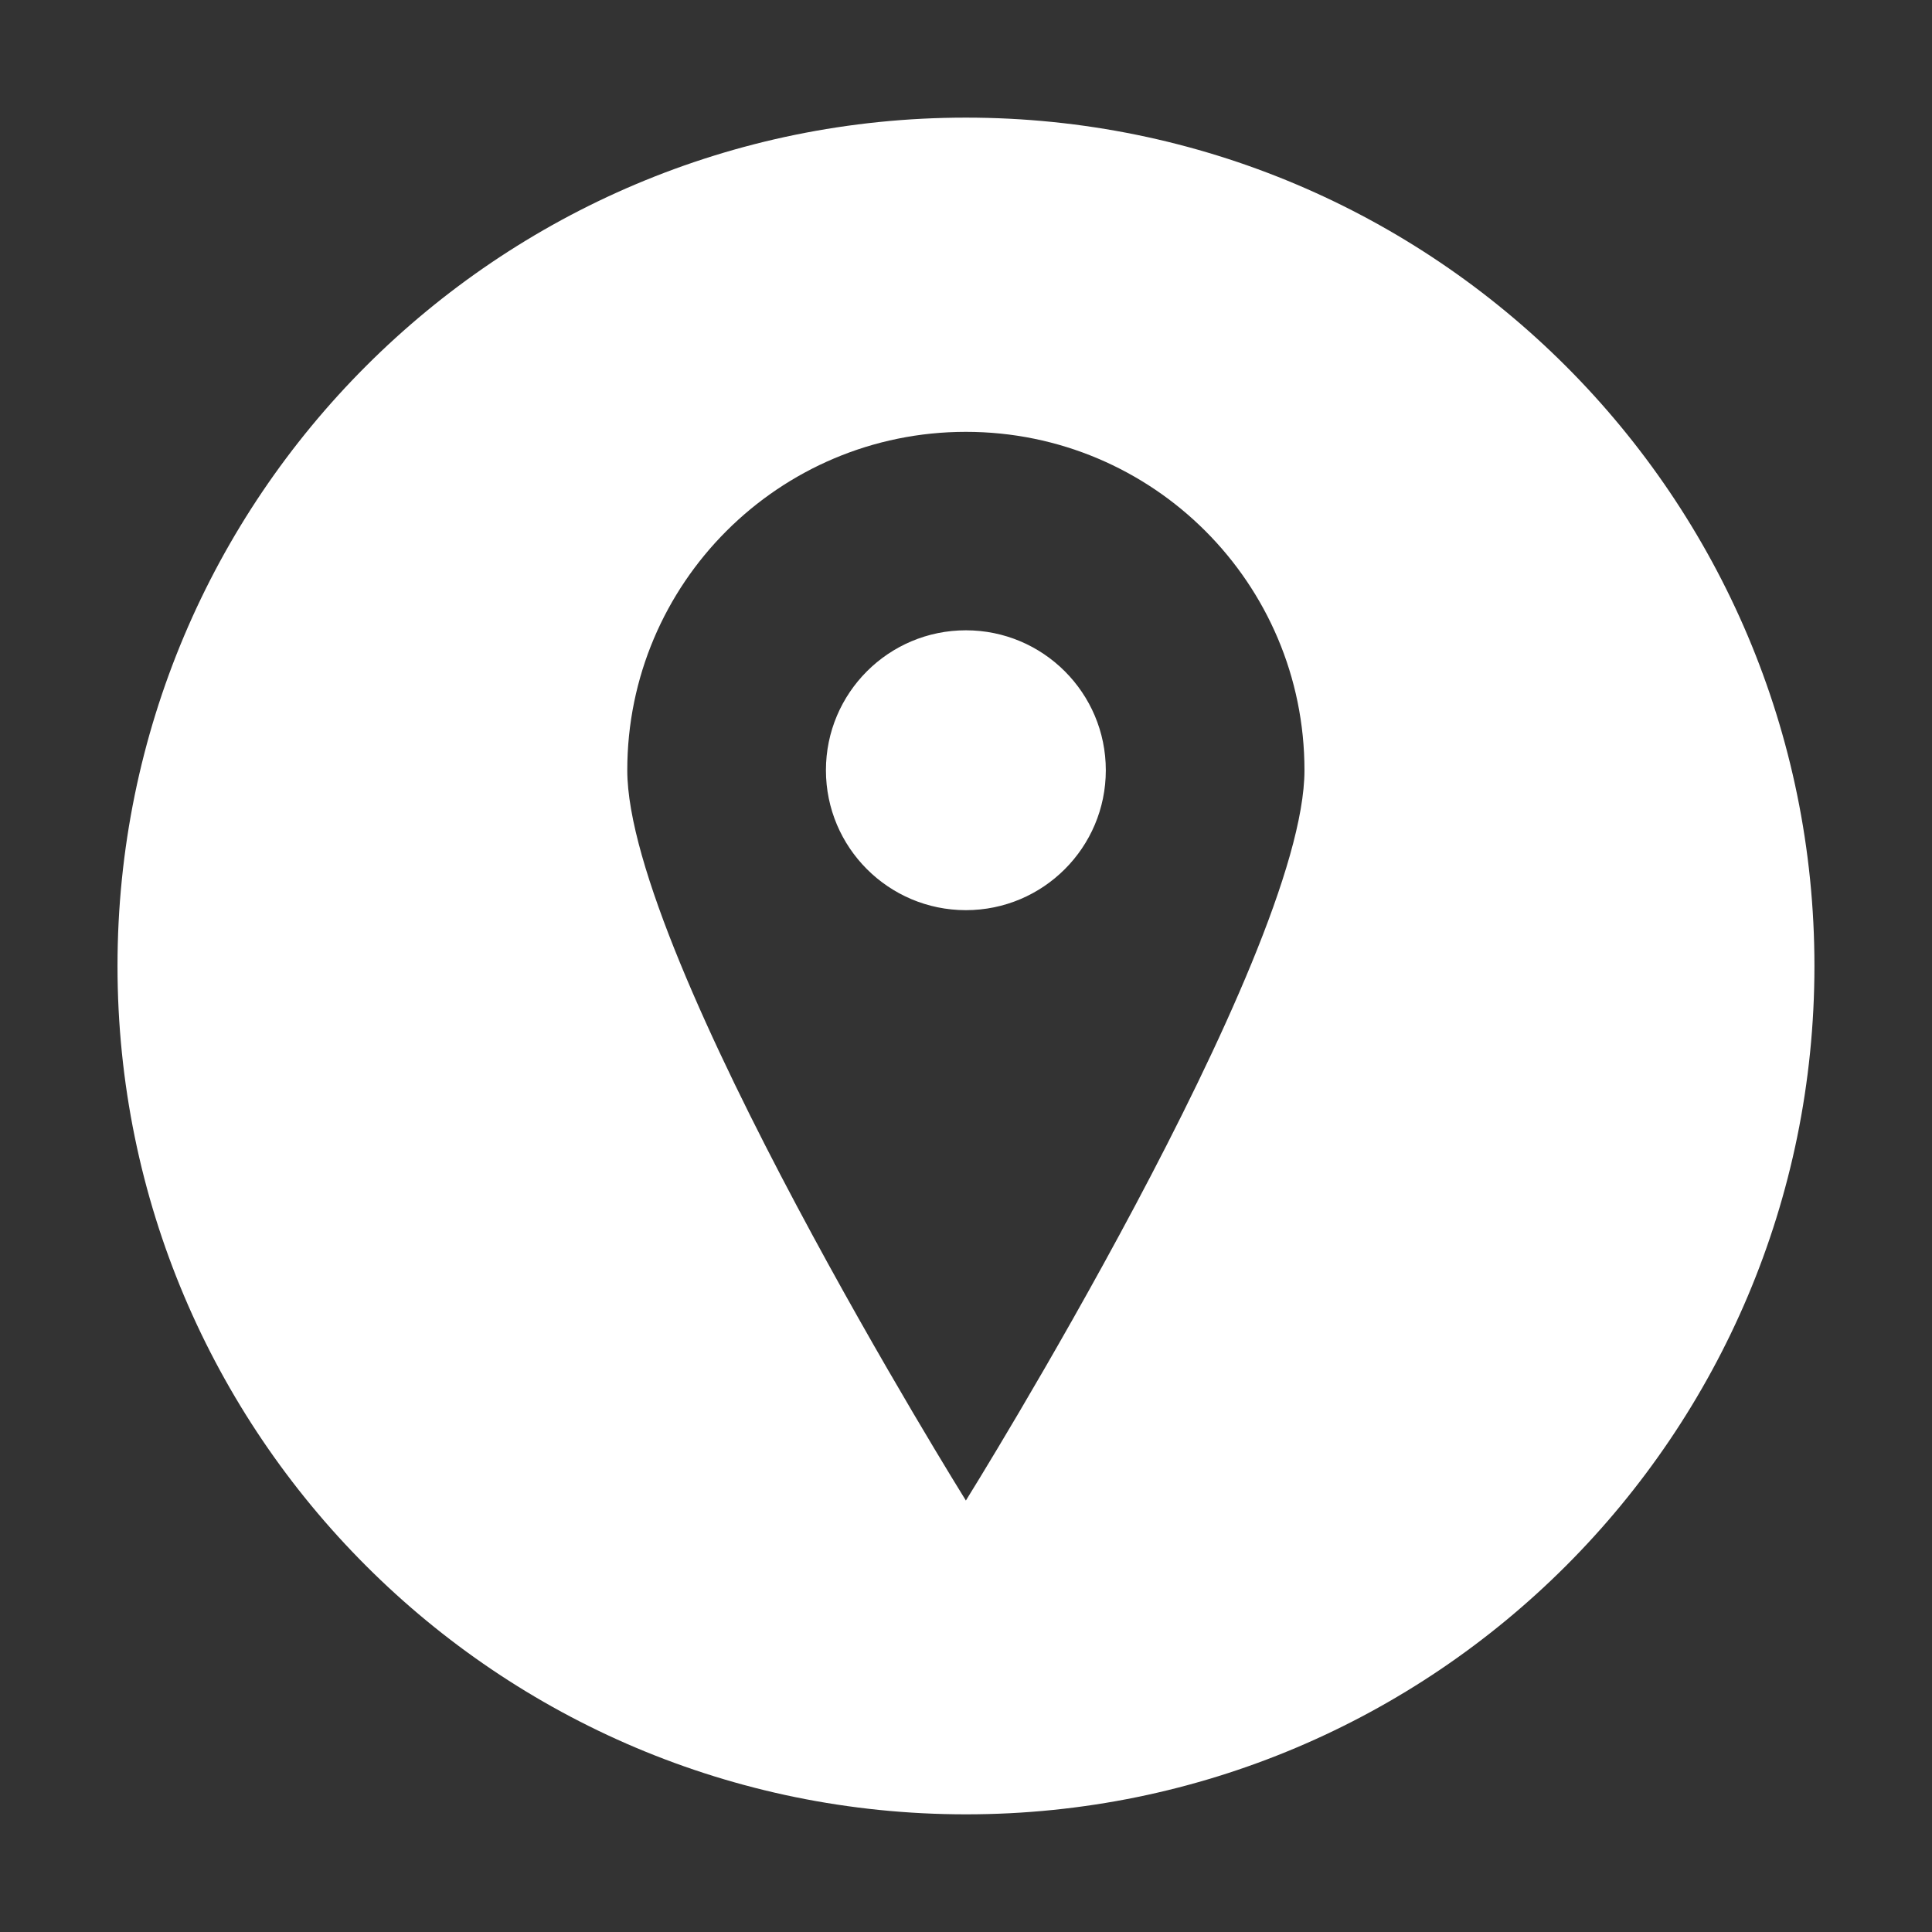 <svg xmlns="http://www.w3.org/2000/svg" xmlns:xlink="http://www.w3.org/1999/xlink" width="512" zoomAndPan="magnify" viewBox="0 0 384 384" height="512" preserveAspectRatio="xMidYMid meet" version="1.0"><rect x="0" y="0" width="384" height="384" fill="#333333" stroke="none"/><defs><clipPath id="154c71a4cd"><path d="M 23.355 23.355 L 360.855 23.355 L 360.855 360.855 L 23.355 360.855 Z M 23.355 23.355 " clip-rule="nonzero"/></clipPath></defs><g clip-path="url(#154c71a4cd)"><path fill="#ffffff" d="M 219.789 153.09 C 219.789 168.445 207.332 180.902 191.977 180.902 C 176.621 180.902 164.16 168.445 164.16 153.09 C 164.16 137.734 176.621 125.277 191.977 125.277 C 207.332 125.277 219.789 137.734 219.789 153.09 Z M 360.633 191.996 C 360.633 285.121 285.141 360.613 192.016 360.613 C 98.891 360.613 23.355 285.121 23.355 191.996 C 23.355 98.871 98.852 23.379 191.977 23.379 C 285.102 23.379 360.633 98.871 360.633 191.996 Z M 259.273 153.09 C 259.273 115.922 229.141 85.832 191.977 85.832 C 154.809 85.832 124.676 115.965 124.676 153.09 C 124.676 190.258 191.977 298.242 191.977 298.242 C 191.977 298.242 259.273 190.258 259.273 153.09 Z M 259.273 153.09 " fill-opacity="1" fill-rule="nonzero"/></g></svg>
